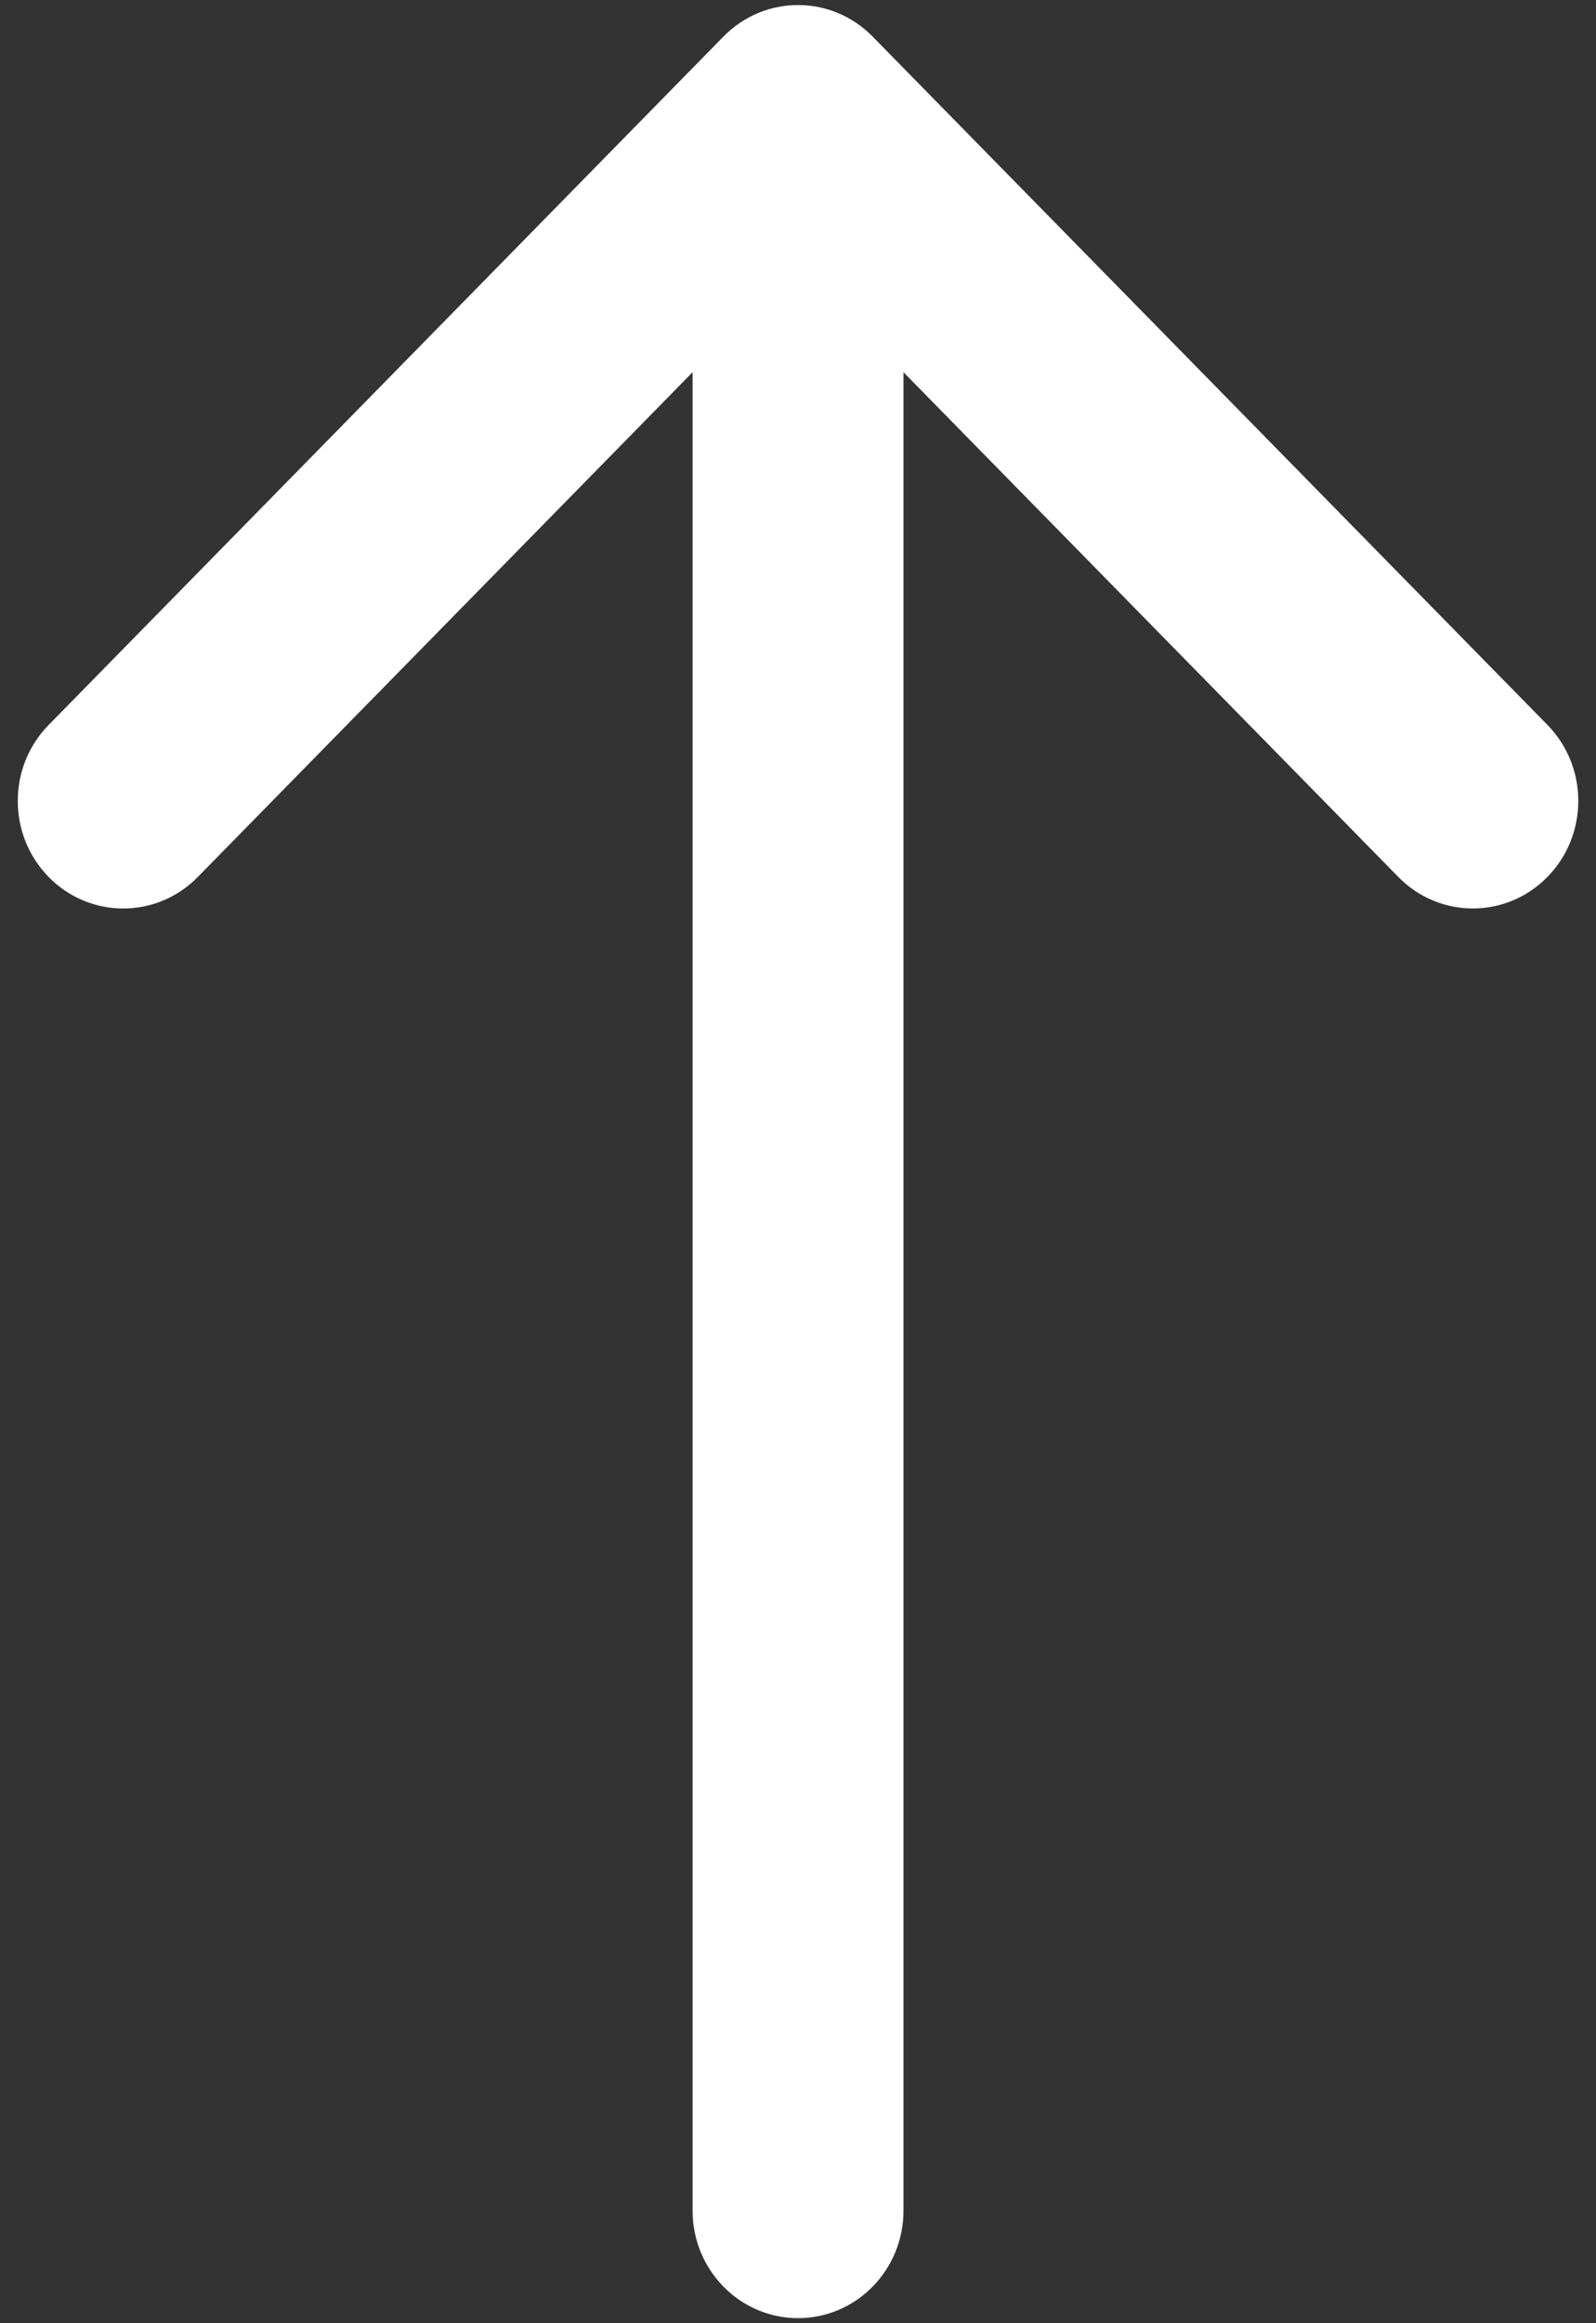 <svg width="22" height="32" viewBox="0 0 22 32" fill="none" xmlns="http://www.w3.org/2000/svg">
<rect x="0" y="0" width="22" height="32" fill="#333333" stroke="none"/>
<path d="M9.973 0.503L0.671 9.985C0.103 10.563 0.103 11.501 0.671 12.08C1.238 12.658 2.159 12.658 2.726 12.08L9.547 5.127L9.547 30.449C9.547 31.267 10.198 31.93 11.001 31.93C11.803 31.93 12.454 31.267 12.454 30.449L12.454 5.127L19.275 12.079C19.842 12.658 20.762 12.658 21.33 12.079C21.614 11.79 21.756 11.411 21.756 11.032C21.756 10.653 21.614 10.274 21.33 9.984L12.028 0.503C11.461 -0.075 10.54 -0.075 9.973 0.503Z" fill="white"/>
</svg>
